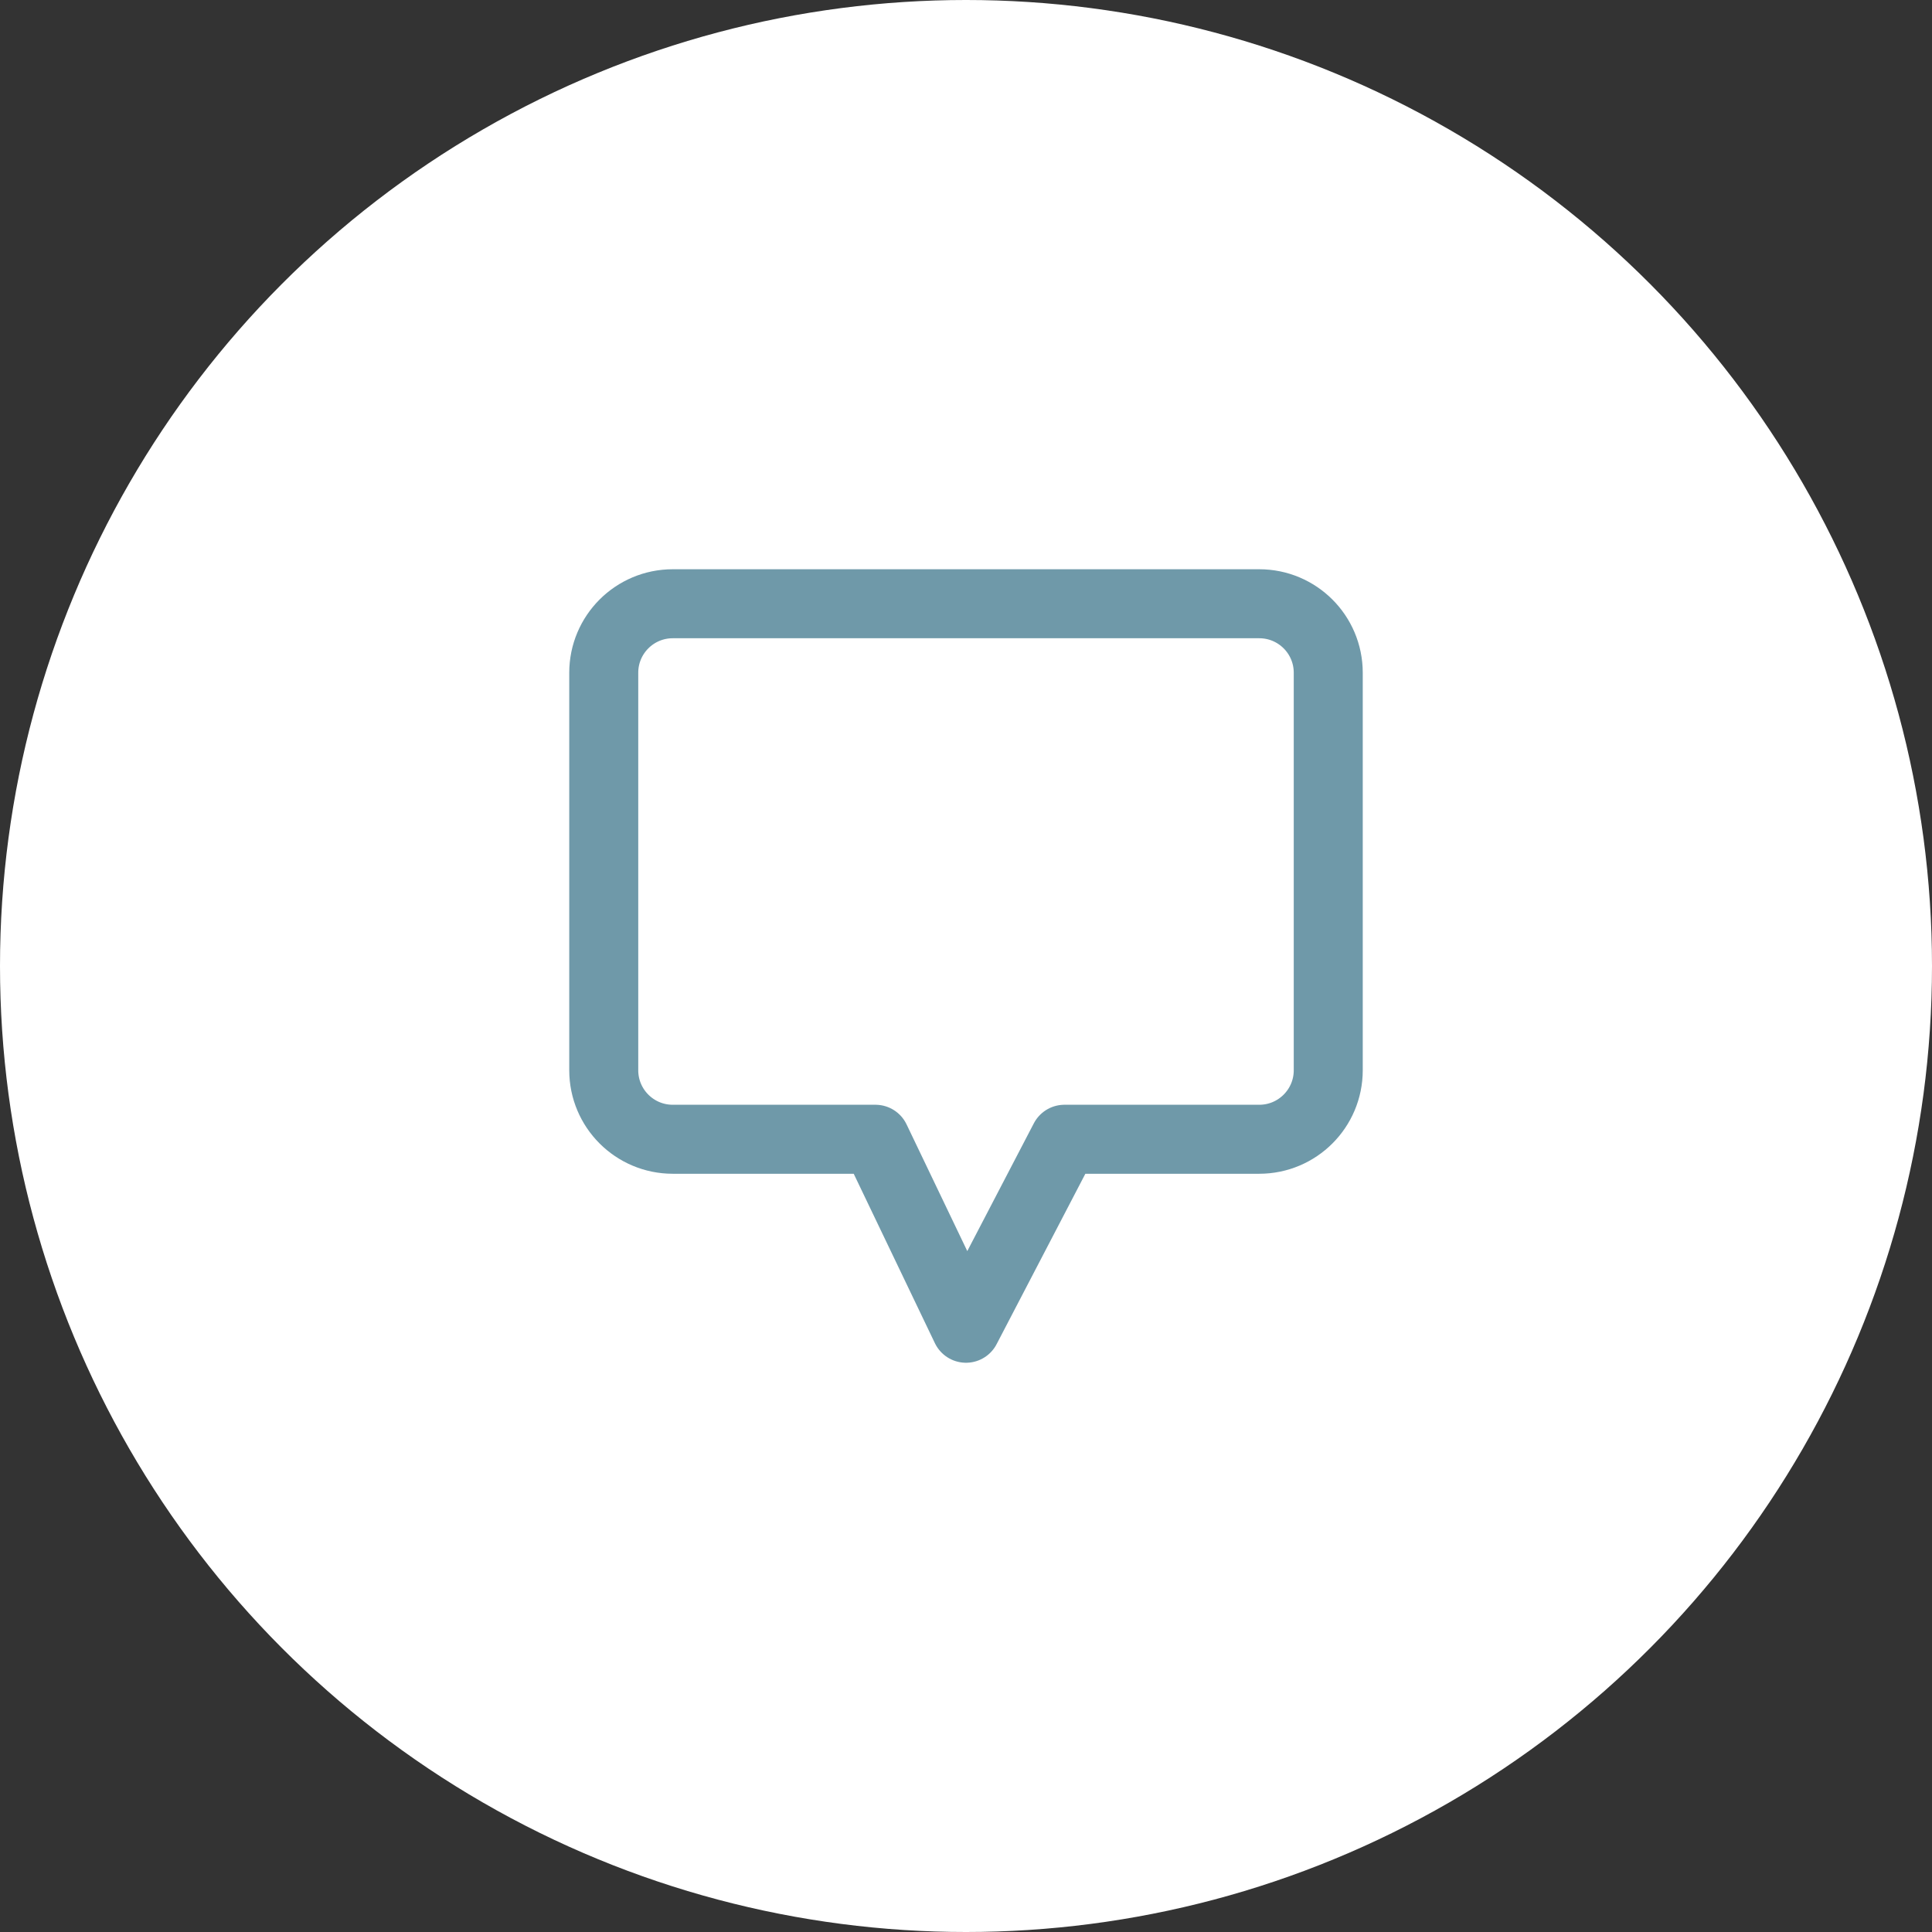 <?xml version="1.0" encoding="UTF-8"?> <svg xmlns="http://www.w3.org/2000/svg" width="56" height="56" viewBox="0 0 56 56" fill="none"><rect x="0" y="0" width="56" height="56" fill="#333333" stroke="none"/><circle cx="28" cy="28" r="28" fill="white"></circle><path d="M28 38.5L30.853 33.022H36.5C37.605 33.022 38.5 32.126 38.5 31.022V19.5C38.5 18.395 37.605 17.5 36.5 17.5H19.5C18.395 17.5 17.5 18.395 17.5 19.5V31.022C17.5 32.126 18.395 33.022 19.5 33.022H25.375L28 38.5Z" stroke="#6F99A9" stroke-width="2" stroke-linecap="round" stroke-linejoin="round"></path></svg> 